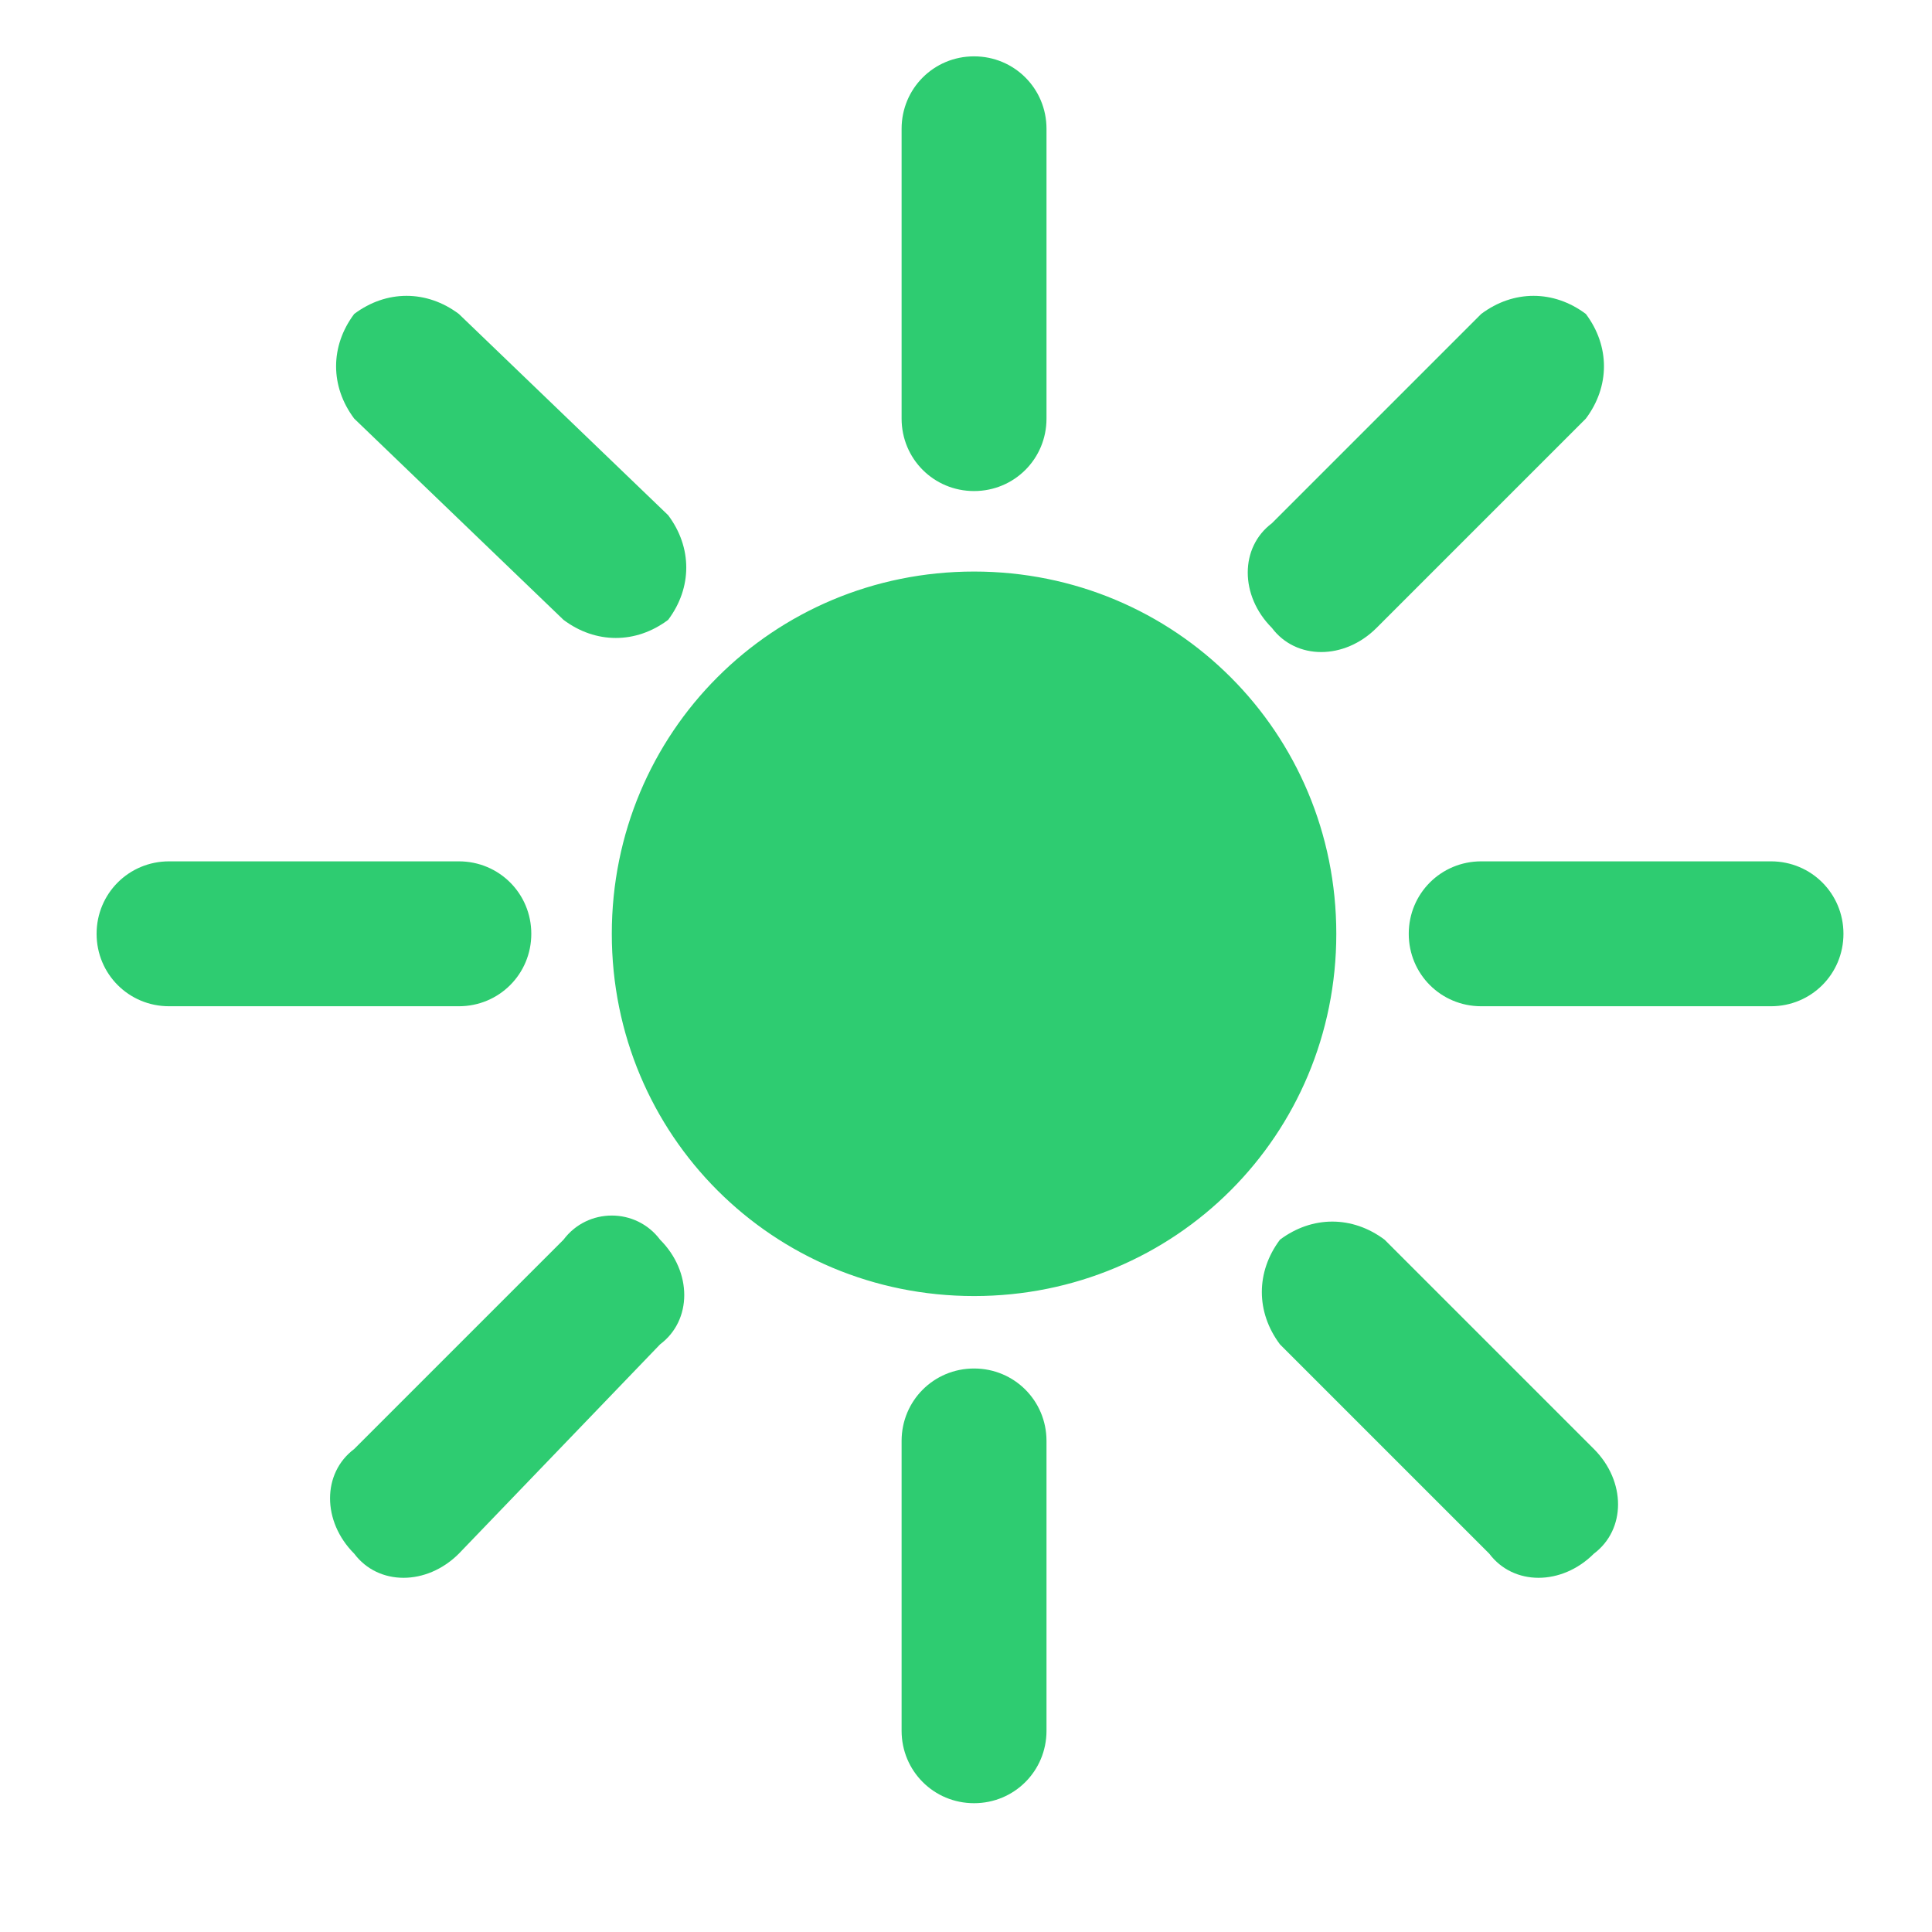 <?xml version="1.0" encoding="utf-8"?>
<!-- Generator: Adobe Illustrator 27.9.0, SVG Export Plug-In . SVG Version: 6.00 Build 0)  -->
<svg version="1.1" id="Layer_1" xmlns="http://www.w3.org/2000/svg" xmlns:xlink="http://www.w3.org/1999/xlink" x="0px" y="0px"
	 viewBox="0 0 24 24" style="enable-background:new 0 0 24 24;" xml:space="preserve">
<style type="text/css">
	.st0{fill:#2ECC71;}
</style>
<g>
	<path class="st0" d="M12.1,0.7c0.5,0,0.9,0.4,0.9,0.9v3.6c0,0.5-0.4,0.9-0.9,0.9s-0.9-0.4-0.9-0.9V1.6C11.2,1.1,11.6,0.7,12.1,0.7z
		 M5.7,3.9c-0.4-0.3-0.9-0.3-1.3,0c-0.3,0.4-0.3,0.9,0,1.3L7,7.7C7.4,8,7.9,8,8.3,7.7c0.3-0.4,0.3-0.9,0-1.3L5.7,3.9L5.7,3.9z
		 M2.1,10.7c-0.5,0-0.9,0.4-0.9,0.9s0.4,0.9,0.9,0.9h3.6c0.5,0,0.9-0.4,0.9-0.9s-0.4-0.9-0.9-0.9H2.1z M17.5,11.6
		c0-0.5,0.4-0.9,0.9-0.9H22c0.5,0,0.9,0.4,0.9,0.9s-0.4,0.9-0.9,0.9h-3.6C17.9,12.5,17.5,12.1,17.5,11.6z M17.2,15.4
		c-0.4-0.3-0.9-0.3-1.3,0c-0.3,0.4-0.3,0.9,0,1.3l2.6,2.6c0.3,0.4,0.9,0.4,1.3,0c0.4-0.3,0.4-0.9,0-1.3l0,0L17.2,15.4L17.2,15.4z
		 M8.2,16.7c0.4-0.3,0.4-0.9,0-1.3C7.9,15,7.3,15,7,15.4l0,0L4.4,18c-0.4,0.3-0.4,0.9,0,1.3c0.3,0.4,0.9,0.4,1.3,0l0,0L8.2,16.7
		L8.2,16.7z M19.7,5.2c0.3-0.4,0.3-0.9,0-1.3c-0.4-0.3-0.9-0.3-1.3,0l-2.6,2.6c-0.4,0.3-0.4,0.9,0,1.3c0.3,0.4,0.9,0.4,1.3,0l0,0
		L19.7,5.2z M13,17.9c0-0.5-0.4-0.9-0.9-0.9s-0.9,0.4-0.9,0.9v3.6c0,0.5,0.4,0.9,0.9,0.9S13,22,13,21.5V17.9z M12.1,7.1
		c-2.5,0-4.5,2-4.5,4.5s2,4.5,4.5,4.5s4.5-2,4.5-4.5S14.6,7.1,12.1,7.1z"/>
</g>
</svg>
